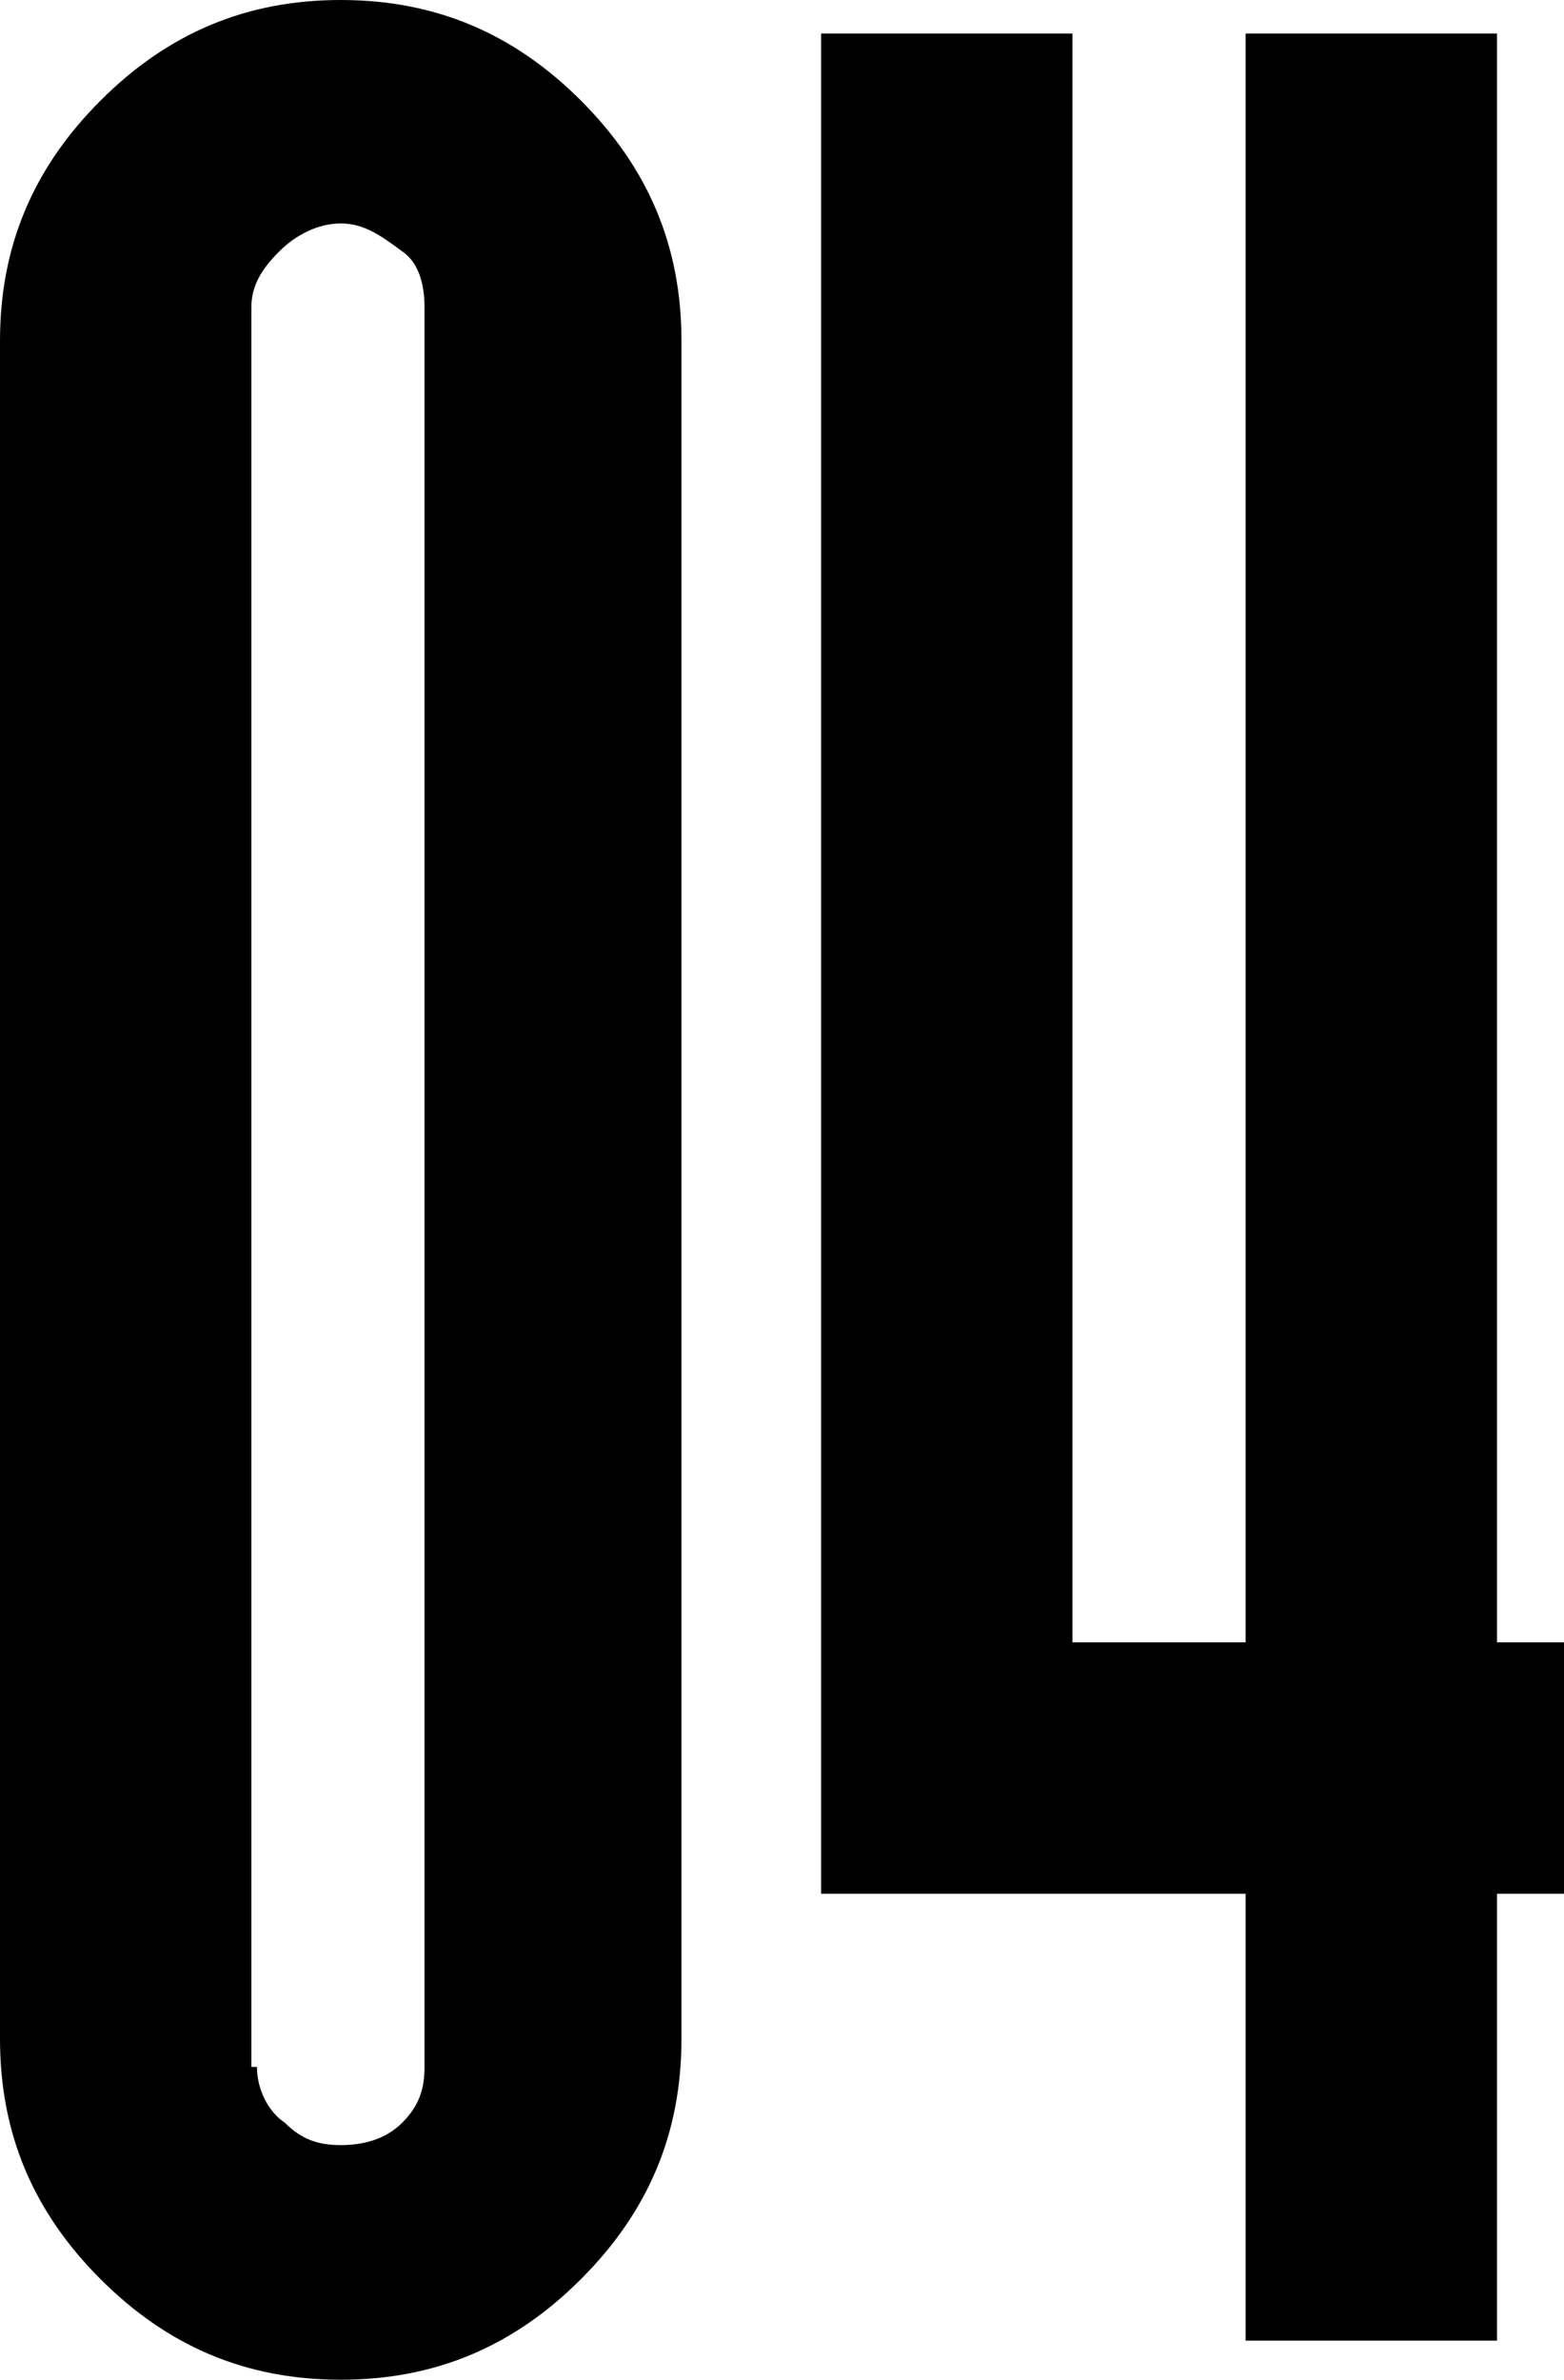 <?xml version="1.0" encoding="UTF-8"?> <!-- Generator: Adobe Illustrator 23.0.1, SVG Export Plug-In . SVG Version: 6.00 Build 0) --> <svg xmlns="http://www.w3.org/2000/svg" xmlns:xlink="http://www.w3.org/1999/xlink" id="Слой_1" x="0px" y="0px" viewBox="0 0 28 42.6" style="enable-background:new 0 0 28 42.6;" xml:space="preserve"> <path d="M6.1,0c1.7,0,3.1,0.6,4.3,1.8c1.2,1.2,1.8,2.6,1.8,4.3v30.4c0,1.7-0.6,3.1-1.8,4.3c-1.2,1.2-2.6,1.8-4.3,1.8 c-1.7,0-3.1-0.6-4.3-1.8C0.6,39.6,0,38.2,0,36.5V6.1C0,4.4,0.6,3,1.8,1.8C3,0.6,4.4,0,6.1,0z M4.6,37c0,0.4,0.2,0.8,0.5,1 c0.3,0.3,0.6,0.4,1,0.4s0.8-0.1,1.1-0.4c0.3-0.3,0.4-0.6,0.4-1V5.5c0-0.4-0.1-0.8-0.4-1C6.8,4.2,6.5,4,6.1,4S5.3,4.2,5,4.5 c-0.3,0.3-0.5,0.6-0.5,1V37z"></path> <path d="M28,33.9h-1.2v8h-4.5v-8h-7.6V0.6h4.5v28.8h3.1V0.6h4.5v28.8H28V33.9z"></path> </svg> 
